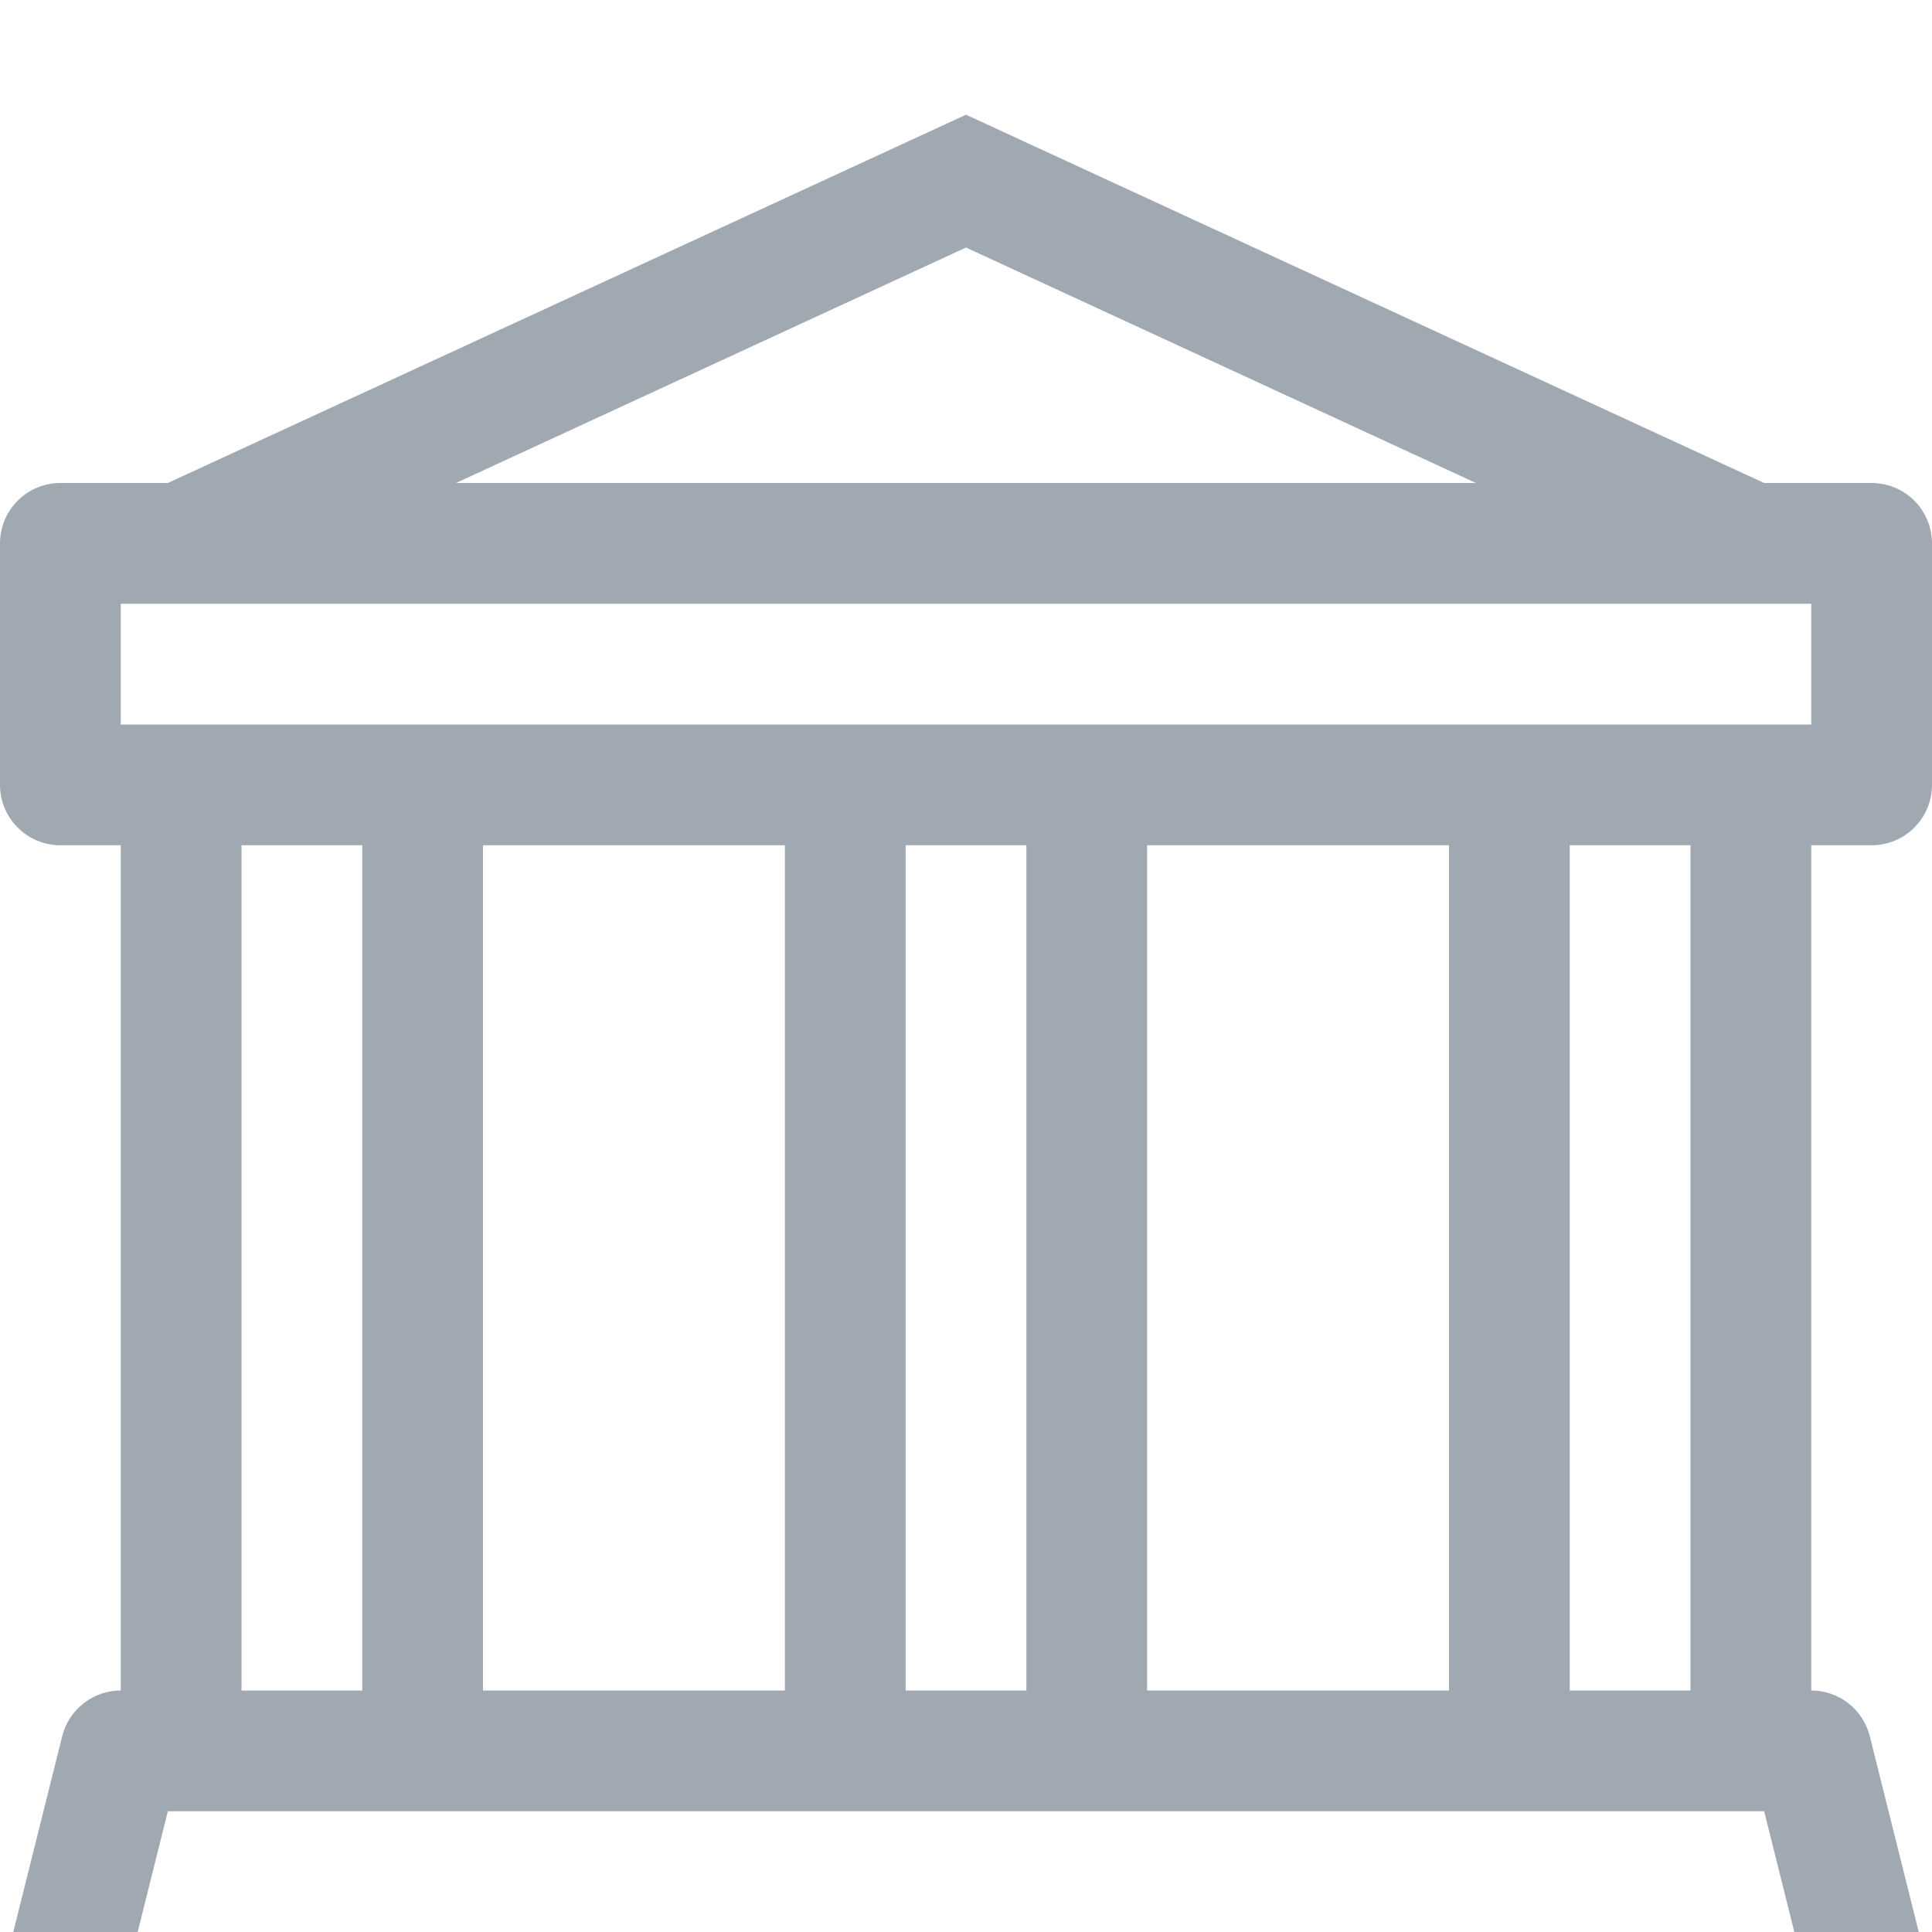 <svg xmlns="http://www.w3.org/2000/svg" width="32" height="32" viewBox="0 0 32 32" fill="none"><g clip-path="url(#clip0_64_178)"><path d="M16 1.9L29.22 8H31C31.265 8 31.52 8.105 31.707 8.293C31.895 8.48 32 8.735 32 9V13C32 13.265 31.895 13.52 31.707 13.707C31.52 13.895 31.265 14 31 14H30V28C30.223 28 30.44 28.075 30.616 28.212C30.791 28.349 30.916 28.542 30.97 28.758L31.97 32.758C32.007 32.905 32.01 33.059 31.978 33.208C31.946 33.356 31.881 33.496 31.788 33.615C31.694 33.735 31.575 33.832 31.438 33.899C31.302 33.965 31.152 34 31 34H1C0.848 34 0.698 33.965 0.562 33.899C0.425 33.832 0.306 33.735 0.212 33.615C0.119 33.496 0.054 33.356 0.022 33.208C-0.009 33.059 -0.007 32.905 0.03 32.758L1.03 28.758C1.084 28.542 1.209 28.349 1.385 28.212C1.56 28.075 1.777 28 2 28V14H1C0.735 14 0.48 13.895 0.293 13.707C0.105 13.52 0 13.265 0 13V9C0 8.735 0.105 8.48 0.293 8.293C0.48 8.105 0.735 8 1 8H2.78L16 1.9ZM7.552 8H24.446L16 4.1L7.552 8ZM4 14V28H6V14H4ZM8 14V28H13V14H8ZM15 14V28H17V14H15ZM19 14V28H24V14H19ZM26 14V28H28V14H26ZM30 12V10H2V12H30ZM29.22 30H2.78L2.28 32H29.72L29.22 30Z" fill="#A0A8B2"></path></g><defs><clipPath id="clip0_64_178"><rect width="32" height="32" fill="white"></rect></clipPath></defs></svg>